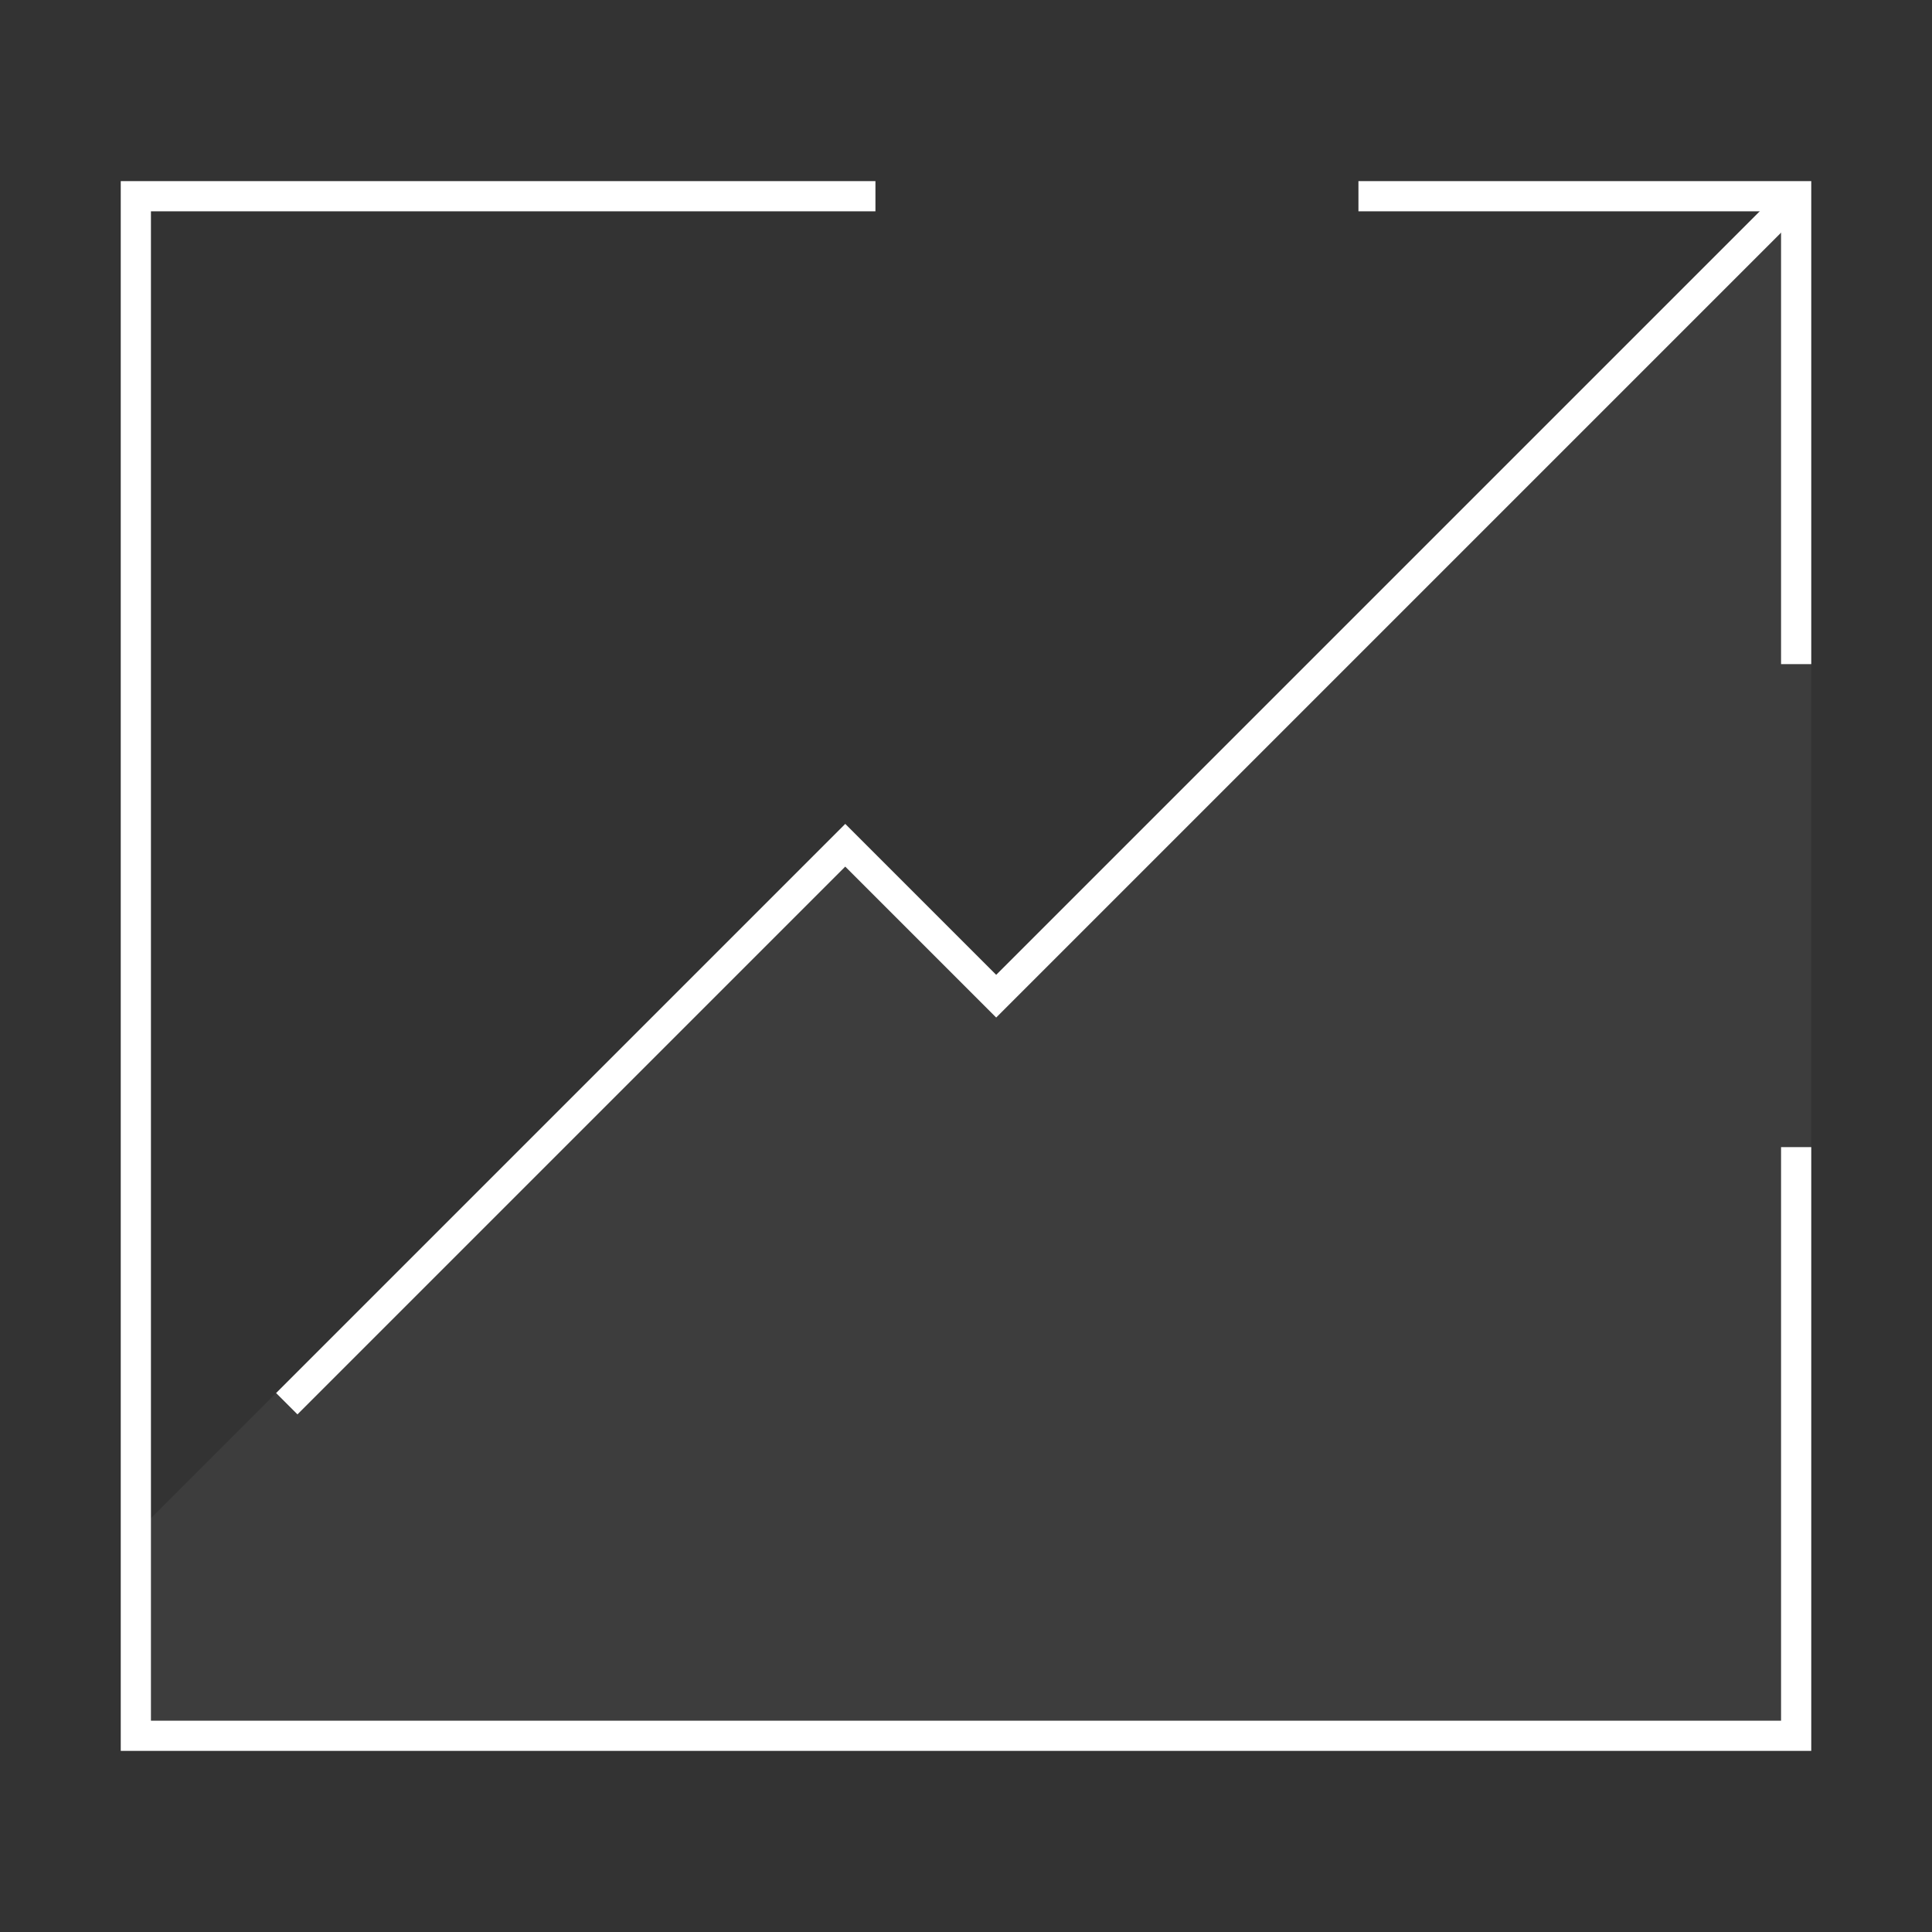 <?xml version="1.0" encoding="utf-8"?>
<svg xmlns="http://www.w3.org/2000/svg" fill="none" height="64" width="64">
  <rect width="100%" height="100%" fill="#333333" stroke="none"/>
  <clipPath id="a">
    <path d="M0 0h64v64H0z"/>
  </clipPath>
  <g clip-path="url(#a)">
    <path d="M33 32.29l-5-5-24 24V57h56V6z" fill="#fff" opacity=".05"/>
    <g stroke="#fff" stroke-miterlimit="10">
      <path d="M59.5 38v19.5h-55v-51H29"/>
      <path d="M9.5 46.5L28 28l5 5L59.33 6.67"/>
      <path d="M45 6.5h14.5V22"/>
    </g>
  </g>
</svg>